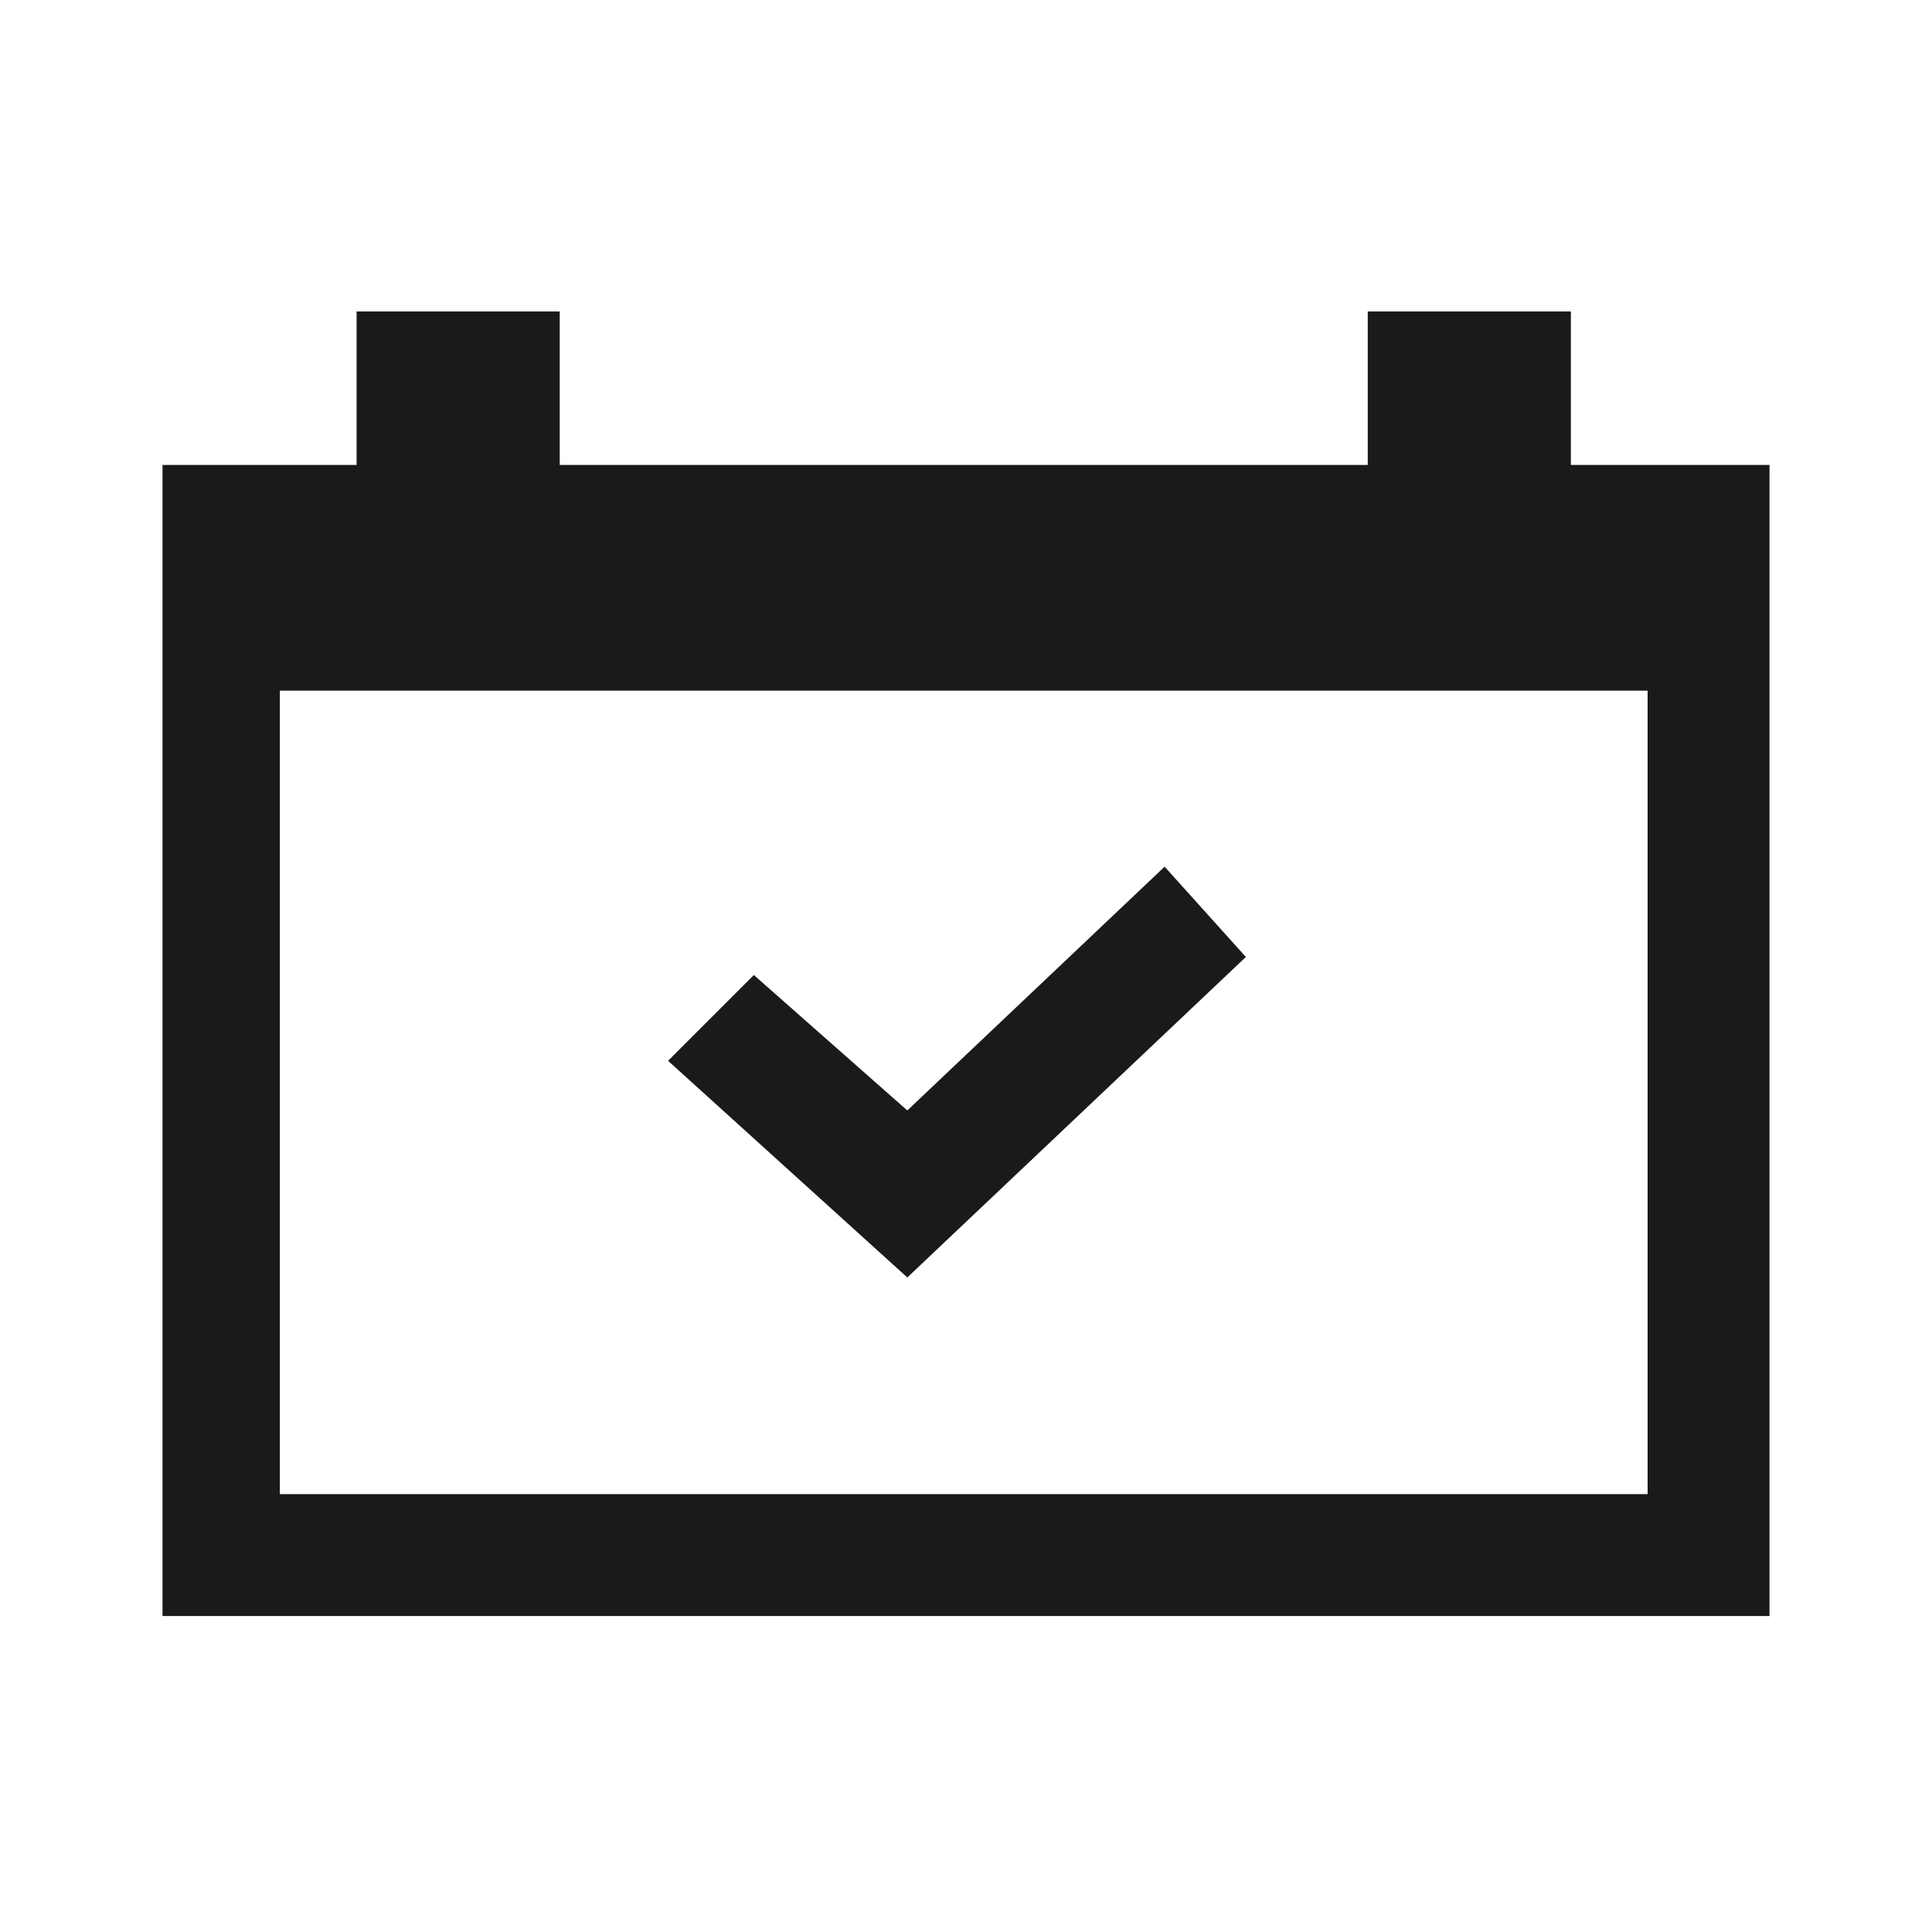 <?xml version="1.0" encoding="utf-8"?>
<!-- Generator: Adobe Illustrator 26.5.3, SVG Export Plug-In . SVG Version: 6.00 Build 0)  -->
<svg version="1.1" id="レイヤー_1" xmlns="http://www.w3.org/2000/svg" xmlns:xlink="http://www.w3.org/1999/xlink" x="0px"
	 y="0px" viewBox="0 0 42.8 42.8" style="enable-background:new 0 0 42.8 42.8;" xml:space="preserve">
<style type="text/css">
	.st0{clip-path:url(#SVGID_00000179641408598168794060000003057303623040670386_);}
	.st1{fill:#1A1A1C;}
</style>
<g>
	<defs>
		<rect id="SVGID_1_" x="0" y="0" width="42.8" height="42.8"/>
	</defs>
	<clipPath id="SVGID_00000181057323631344487970000006425220622716861851_">
		<use xlink:href="#SVGID_1_"  style="overflow:visible;"/>
	</clipPath>
	<g style="clip-path:url(#SVGID_00000181057323631344487970000006425220622716861851_);">
		<polygon class="st1" points="27.6,21.2 25.8,19.2 20.1,24.6 16.7,21.6 14.8,23.5 20.1,28.3 		"/>
		<path class="st1" d="M34.8,10.3V6.9h-4.5v3.4H12.4V6.9H7.9v3.4H3.6v25.5h35.6V10.3H34.8z M36.5,33.1H6.2V15.3h30.3V33.1z"/>
	</g>
</g>
</svg>
